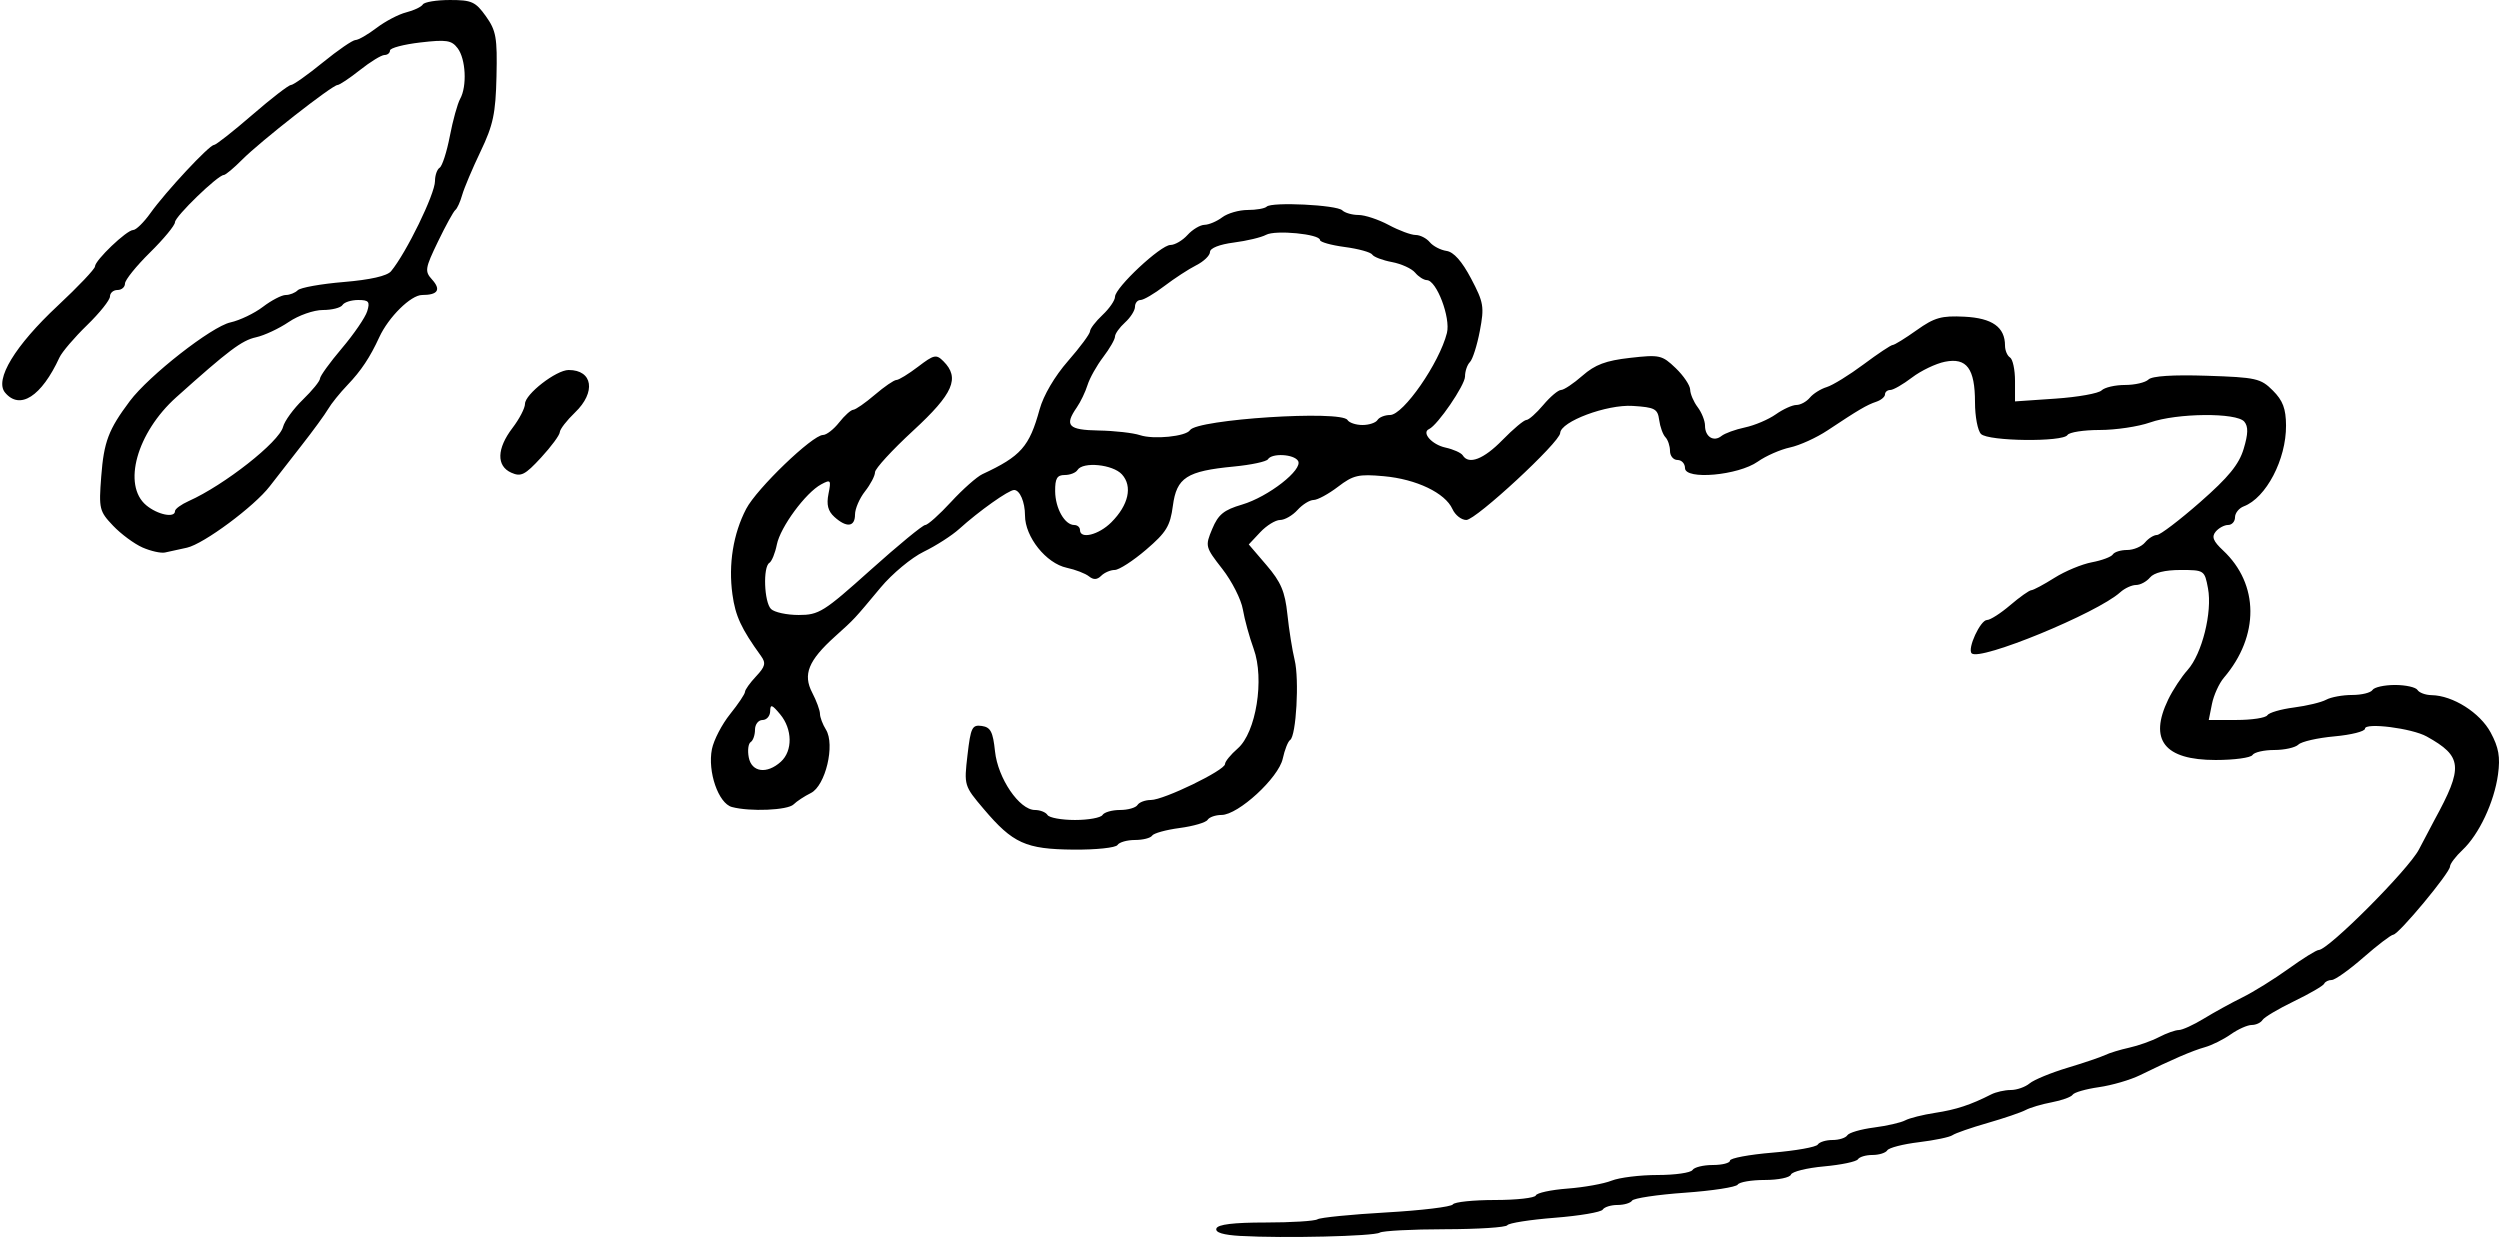 <?xml version="1.0" encoding="UTF-8" standalone="no"?>
<svg
   xmlns:dc="http://purl.org/dc/elements/1.1/"
   xmlns:cc="http://creativecommons.org/ns#"
   xmlns:rdf="http://www.w3.org/1999/02/22-rdf-syntax-ns#"
   xmlns:svg="http://www.w3.org/2000/svg"
   xmlns="http://www.w3.org/2000/svg"
   version="1.1"
   id="svg2"
   viewBox="0 0 500 248"
   height="69.991mm"
   width="141.111mm">
  <defs
     id="defs4" />
  <g
     transform="translate(528.71,-254.445)"
     id="layer1">
    <path
       id="path8079"
       d="m -280.525,501.641 c -3.584,-0.205 -5.182,-0.694 -4.905,-1.5 0.279,-0.814 3.415,-1.195 9.815,-1.195 5.173,0 9.855,-0.289 10.405,-0.643 0.55,-0.354 6.745,-0.971 13.766,-1.371 7.021,-0.4 13.01,-1.124 13.309,-1.607 0.299,-0.483 4.079,-0.879 8.401,-0.879 4.322,0 8.008,-0.412 8.191,-0.916 0.183,-0.504 3.033,-1.12 6.333,-1.369 3.3,-0.249 7.267,-0.962 8.815,-1.584 1.548,-0.622 5.684,-1.131 9.191,-1.131 3.507,0 6.654,-0.45 6.994,-1 0.34,-0.55 2.166,-1 4.059,-1 1.893,0 3.441,-0.397 3.441,-0.882 0,-0.485 3.823,-1.2 8.496,-1.589 4.673,-0.389 8.75,-1.117 9.059,-1.618 0.31,-0.501 1.635,-0.911 2.945,-0.911 1.31,0 2.644,-0.424 2.964,-0.942 0.32,-0.518 2.709,-1.216 5.309,-1.551 2.6,-0.335 5.419,-0.98 6.265,-1.434 0.846,-0.454 3.546,-1.131 6,-1.505 4.187,-0.638 7.088,-1.593 11.198,-3.684 0.955,-0.486 2.72,-0.883 3.921,-0.883 1.202,0 2.895,-0.594 3.764,-1.32 0.868,-0.726 4.279,-2.132 7.579,-3.124 3.3,-0.993 6.69,-2.142 7.533,-2.553 0.843,-0.412 3.011,-1.073 4.817,-1.47 1.806,-0.397 4.492,-1.351 5.967,-2.121 1.475,-0.77 3.254,-1.402 3.953,-1.406 0.698,-0.003 2.948,-1.031 5,-2.285 2.052,-1.253 5.53,-3.166 7.729,-4.25 2.2,-1.084 6.343,-3.659 9.207,-5.722 2.864,-2.062 5.579,-3.75 6.033,-3.75 1.923,0 17.953,-16.072 20.048,-20.101 1.258,-2.419 2.657,-5.074 3.108,-5.899 5.807,-10.619 5.612,-12.713 -1.558,-16.704 -2.95,-1.642 -12.337,-2.832 -12.337,-1.564 0,0.544 -2.752,1.239 -6.116,1.544 -3.364,0.305 -6.604,1.042 -7.2,1.639 -0.596,0.596 -2.768,1.084 -4.825,1.084 -2.058,0 -4.019,0.45 -4.359,1 -0.34,0.55 -3.657,1 -7.37,1 -10.266,0 -13.396,-3.99 -9.489,-12.096 0.902,-1.872 2.649,-4.529 3.881,-5.904 2.883,-3.217 4.969,-11.571 4.078,-16.325 -0.681,-3.631 -0.747,-3.675 -5.522,-3.675 -3.075,0 -5.285,0.545 -6.077,1.5 -0.685,0.825 -1.942,1.5 -2.794,1.5 -0.852,0 -2.275,0.657 -3.163,1.461 -4.607,4.169 -28.094,13.822 -29.707,12.209 -0.915,-0.915 1.735,-6.67 3.072,-6.67 0.642,0 2.724,-1.332 4.629,-2.959 1.904,-1.628 3.809,-2.978 4.232,-3 0.423,-0.022 2.502,-1.134 4.62,-2.471 2.117,-1.337 5.488,-2.738 7.491,-3.113 2.003,-0.376 3.888,-1.082 4.189,-1.57 0.301,-0.488 1.591,-0.887 2.867,-0.887 1.275,0 2.879,-0.675 3.563,-1.5 0.685,-0.825 1.761,-1.5 2.391,-1.5 0.63,0 4.513,-2.953 8.628,-6.562 5.699,-4.998 7.775,-7.54 8.716,-10.666 0.906,-3.012 0.94,-4.459 0.128,-5.438 -1.528,-1.842 -13.47,-1.736 -18.862,0.166 -2.338,0.825 -6.868,1.5 -10.067,1.5 -3.198,0 -6.093,0.45 -6.433,1 -0.891,1.441 -15.831,1.269 -17.3,-0.2 -0.66,-0.66 -1.2,-3.499 -1.2,-6.309 0,-6.779 -1.65,-9.011 -6.016,-8.138 -1.824,0.365 -4.787,1.785 -6.583,3.155 -1.797,1.37 -3.747,2.492 -4.334,2.492 -0.587,0 -1.067,0.398 -1.067,0.883 0,0.486 -0.787,1.148 -1.75,1.471 -1.887,0.633 -3.542,1.607 -9.75,5.732 -2.2,1.462 -5.575,2.997 -7.5,3.41 -1.925,0.413 -4.821,1.686 -6.435,2.827 -3.919,2.771 -14.565,3.719 -14.565,1.296 0,-0.891 -0.675,-1.62 -1.5,-1.62 -0.825,0 -1.5,-0.81 -1.5,-1.8 0,-0.99 -0.412,-2.228 -0.915,-2.75 -0.503,-0.522 -1.066,-2.075 -1.25,-3.45 -0.299,-2.234 -0.862,-2.533 -5.287,-2.813 -5.188,-0.328 -14.429,3.127 -14.509,5.425 -0.064,1.842 -16.854,17.388 -18.778,17.388 -0.982,0 -2.231,-0.984 -2.773,-2.186 -1.456,-3.224 -7.205,-5.978 -13.71,-6.568 -5.086,-0.461 -6.119,-0.223 -9.187,2.117 -1.901,1.45 -4.092,2.637 -4.869,2.637 -0.776,0 -2.226,0.9 -3.222,2 -0.995,1.1 -2.562,2 -3.481,2 -0.919,0 -2.705,1.101 -3.969,2.446 l -2.298,2.446 3.566,4.166 c 2.872,3.355 3.681,5.263 4.159,9.804 0.326,3.101 0.979,7.213 1.451,9.138 0.951,3.883 0.312,15.216 -0.902,16 -0.426,0.275 -1.091,1.957 -1.477,3.738 -0.831,3.829 -8.896,11.246 -12.24,11.256 -1.205,0.004 -2.461,0.443 -2.791,0.977 -0.33,0.534 -2.842,1.268 -5.581,1.632 -2.74,0.363 -5.223,1.051 -5.518,1.529 -0.295,0.477 -1.833,0.868 -3.419,0.868 -1.585,0 -3.16,0.45 -3.5,1 -0.34,0.55 -4.304,0.967 -8.809,0.927 -9.562,-0.085 -12.115,-1.243 -17.965,-8.145 -3.91,-4.613 -3.933,-4.689 -3.227,-10.77 0.64,-5.513 0.925,-6.093 2.856,-5.818 1.765,0.252 2.234,1.152 2.645,5.072 0.566,5.399 4.877,11.734 7.984,11.734 1.044,0 2.176,0.45 2.516,1 0.34,0.55 2.815,1 5.5,1 2.685,0 5.16,-0.45 5.5,-1 0.34,-0.55 1.915,-1 3.5,-1 1.585,0 3.16,-0.45 3.5,-1 0.34,-0.55 1.549,-1 2.686,-1 2.567,0 14.814,-5.94 14.814,-7.185 0,-0.501 1.142,-1.902 2.539,-3.113 3.675,-3.188 5.392,-13.895 3.195,-19.93 -0.855,-2.35 -1.829,-5.897 -2.163,-7.882 -0.335,-1.986 -2.181,-5.629 -4.103,-8.096 -3.426,-4.398 -3.466,-4.554 -2.018,-8.018 1.201,-2.875 2.31,-3.779 5.955,-4.855 5.264,-1.554 12.268,-7.024 11.202,-8.748 -0.836,-1.352 -5.233,-1.586 -6.015,-0.32 -0.29,0.469 -3.354,1.124 -6.809,1.456 -9.452,0.908 -11.459,2.201 -12.211,7.865 -0.536,4.043 -1.302,5.298 -5.349,8.766 -2.598,2.226 -5.42,4.051 -6.273,4.055 -0.853,0.004 -2.071,0.527 -2.708,1.164 -0.811,0.811 -1.545,0.845 -2.45,0.115 -0.711,-0.573 -2.708,-1.345 -4.439,-1.714 -4.127,-0.882 -8.354,-6.176 -8.354,-10.463 0,-2.683 -1.029,-5.095 -2.174,-5.095 -1.091,0 -7.025,4.209 -10.979,7.787 -1.459,1.32 -4.652,3.371 -7.096,4.557 -2.444,1.186 -6.32,4.406 -8.614,7.156 -5.464,6.549 -5.104,6.163 -9.157,9.822 -5.31,4.793 -6.435,7.573 -4.538,11.211 0.851,1.632 1.55,3.535 1.553,4.23 0.003,0.695 0.539,2.117 1.191,3.16 1.874,3.002 -0.084,11.236 -3.019,12.689 -1.284,0.636 -2.836,1.658 -3.45,2.272 -1.172,1.172 -8.719,1.49 -12.333,0.52 -2.703,-0.725 -4.898,-7.079 -3.999,-11.574 0.363,-1.816 2,-4.969 3.638,-7.008 1.638,-2.038 2.978,-4.04 2.978,-4.45 0,-0.409 0.997,-1.806 2.217,-3.104 1.839,-1.957 2.007,-2.65 0.986,-4.064 -3.965,-5.492 -5.122,-7.986 -5.719,-12.328 -0.827,-6.01 0.156,-12.123 2.748,-17.095 2.116,-4.059 13.263,-14.782 15.367,-14.782 0.691,0 2.142,-1.125 3.224,-2.5 1.082,-1.375 2.352,-2.518 2.823,-2.541 0.471,-0.022 2.414,-1.372 4.318,-3 1.904,-1.628 3.847,-2.959 4.317,-2.959 0.47,0 2.424,-1.197 4.342,-2.66 3.17,-2.418 3.631,-2.517 5.058,-1.089 3.35,3.35 1.985,6.483 -6.054,13.89 -4.194,3.864 -7.625,7.603 -7.625,8.308 0,0.705 -0.9,2.426 -2,3.824 -1.1,1.398 -2,3.484 -2,4.635 0,2.5 -1.676,2.695 -4.124,0.48 -1.285,-1.163 -1.614,-2.448 -1.181,-4.614 0.556,-2.781 0.45,-2.922 -1.45,-1.905 -3.112,1.665 -8.177,8.541 -8.88,12.052 -0.343,1.716 -1.016,3.363 -1.495,3.659 -1.302,0.804 -1.05,7.841 0.329,9.22 0.66,0.66 3.151,1.2 5.537,1.2 4.051,0 4.998,-0.593 14.372,-9 5.519,-4.95 10.444,-9 10.943,-9 0.499,0 2.821,-2.076 5.159,-4.613 2.338,-2.537 5.16,-5.035 6.271,-5.552 7.715,-3.59 9.387,-5.484 11.44,-12.961 0.765,-2.786 3.022,-6.629 5.675,-9.661 2.423,-2.769 4.405,-5.447 4.405,-5.95 0,-0.503 1.125,-1.971 2.5,-3.263 1.375,-1.292 2.5,-2.93 2.5,-3.639 0,-1.821 9.131,-10.361 11.078,-10.361 0.887,0 2.427,-0.9 3.422,-2 0.995,-1.1 2.528,-2.014 3.405,-2.032 0.877,-0.018 2.469,-0.693 3.536,-1.5 1.068,-0.808 3.355,-1.468 5.083,-1.468 1.728,0 3.442,-0.3 3.809,-0.667 0.984,-0.984 14.009,-0.351 15.117,0.735 0.522,0.512 1.987,0.931 3.254,0.931 1.267,0 3.983,0.9 6.035,2 2.052,1.1 4.471,2 5.374,2 0.903,0 2.18,0.648 2.837,1.44 0.657,0.792 2.166,1.579 3.353,1.75 1.434,0.206 3.081,2.059 4.909,5.522 2.526,4.788 2.669,5.64 1.754,10.465 -0.548,2.889 -1.439,5.696 -1.981,6.238 -0.542,0.542 -0.985,1.843 -0.985,2.891 0,1.725 -5.485,9.745 -7.186,10.509 -1.57,0.704 0.544,3.105 3.258,3.701 1.598,0.351 3.162,1.053 3.475,1.561 1.196,1.935 4.189,0.777 7.952,-3.077 2.148,-2.2 4.294,-4 4.768,-4 0.474,0 1.998,-1.35 3.386,-3 1.388,-1.65 2.987,-3 3.553,-3 0.566,0 2.493,-1.285 4.282,-2.856 2.516,-2.209 4.67,-3.017 9.51,-3.564 5.922,-0.67 6.411,-0.56 9.129,2.043 1.579,1.513 2.886,3.455 2.904,4.314 0.018,0.86 0.693,2.436 1.5,3.504 0.808,1.068 1.468,2.729 1.468,3.691 0,2.235 1.734,3.324 3.294,2.069 0.663,-0.534 2.781,-1.304 4.706,-1.71 1.925,-0.407 4.694,-1.584 6.154,-2.615 1.46,-1.032 3.317,-1.876 4.128,-1.876 0.81,0 2.019,-0.658 2.686,-1.461 0.667,-0.804 2.185,-1.755 3.372,-2.115 1.188,-0.359 4.503,-2.402 7.367,-4.539 2.864,-2.137 5.49,-3.885 5.837,-3.885 0.346,0 2.503,-1.332 4.793,-2.961 3.556,-2.529 4.947,-2.922 9.535,-2.694 5.588,0.277 8.129,2.086 8.129,5.787 0,0.962 0.45,2.028 1,2.368 0.55,0.34 1,2.456 1,4.702 l 0,4.084 8.113,-0.556 c 4.462,-0.306 8.602,-1.045 9.2,-1.643 0.598,-0.598 2.707,-1.087 4.687,-1.087 1.98,0 4.092,-0.492 4.694,-1.094 0.701,-0.701 4.901,-0.97 11.68,-0.75 9.852,0.32 10.766,0.525 13.194,2.955 2.006,2.007 2.615,3.626 2.636,7 0.042,6.776 -3.982,14.471 -8.454,16.164 -0.963,0.364 -1.75,1.352 -1.75,2.194 0,0.842 -0.62,1.531 -1.378,1.531 -0.758,0 -1.877,0.602 -2.488,1.337 -0.85,1.024 -0.504,1.903 1.473,3.75 7.227,6.751 7.296,17.111 0.171,25.461 -0.961,1.126 -2.036,3.489 -2.388,5.25 l -0.64,3.202 5.566,0 c 3.061,0 5.828,-0.424 6.148,-0.942 0.32,-0.518 2.709,-1.216 5.309,-1.551 2.6,-0.335 5.508,-1.036 6.463,-1.558 0.955,-0.522 3.291,-0.949 5.191,-0.949 1.9,0 3.733,-0.45 4.073,-1 0.34,-0.55 2.365,-1 4.5,-1 2.135,0 4.16,0.45 4.5,1 0.34,0.55 1.604,1.015 2.809,1.034 4.257,0.066 9.699,3.51 11.831,7.489 1.609,3.003 1.938,4.889 1.46,8.378 -0.76,5.543 -3.796,11.995 -7.109,15.107 -1.37,1.287 -2.491,2.771 -2.491,3.297 0,1.243 -10.241,13.559 -11.339,13.636 -0.461,0.032 -3.154,2.084 -5.983,4.559 -2.829,2.475 -5.677,4.5 -6.328,4.5 -0.651,0 -1.334,0.338 -1.517,0.75 -0.183,0.412 -2.895,1.989 -6.026,3.503 -3.131,1.514 -5.97,3.202 -6.309,3.75 -0.339,0.548 -1.308,0.997 -2.153,0.997 -0.845,0 -2.731,0.841 -4.191,1.869 -1.46,1.028 -3.779,2.184 -5.154,2.569 -2.534,0.709 -6.649,2.484 -13,5.605 -1.925,0.946 -5.627,2.025 -8.227,2.397 -2.6,0.372 -4.957,1.049 -5.239,1.505 -0.282,0.456 -2.148,1.136 -4.146,1.511 -1.999,0.375 -4.366,1.075 -5.261,1.555 -0.895,0.48 -4.327,1.648 -7.627,2.596 -3.3,0.947 -6.45,2.043 -7,2.435 -0.55,0.392 -3.58,1.025 -6.734,1.406 -3.154,0.381 -5.993,1.112 -6.309,1.623 -0.316,0.511 -1.647,0.93 -2.957,0.93 -1.31,0 -2.621,0.386 -2.913,0.859 -0.292,0.472 -3.345,1.114 -6.784,1.426 -3.439,0.312 -6.415,1.051 -6.612,1.641 -0.197,0.591 -2.544,1.074 -5.216,1.074 -2.672,0 -5.114,0.414 -5.427,0.921 -0.313,0.506 -5.074,1.24 -10.581,1.63 -5.506,0.39 -10.253,1.101 -10.549,1.579 -0.296,0.478 -1.609,0.87 -2.919,0.87 -1.31,0 -2.639,0.417 -2.954,0.926 -0.315,0.509 -4.626,1.243 -9.581,1.631 -4.955,0.388 -9.227,1.059 -9.495,1.491 -0.267,0.433 -5.878,0.794 -12.468,0.804 -6.59,0.009 -12.465,0.316 -13.056,0.681 -1.169,0.722 -19.205,1.153 -27.762,0.662 z m -92.014,-94.85 c 2.392,-2.165 2.329,-6.523 -0.138,-9.484 -1.65,-1.98 -1.972,-2.079 -2,-0.611 -0.018,0.963 -0.708,1.75 -1.533,1.75 -0.825,0 -1.5,0.873 -1.5,1.941 0,1.068 -0.39,2.182 -0.866,2.476 -0.476,0.294 -0.649,1.671 -0.383,3.059 0.57,2.983 3.627,3.397 6.421,0.869 z m 66.093,-47.882 c 3.458,-3.458 4.288,-7.194 2.129,-9.58 -1.821,-2.012 -7.827,-2.608 -8.894,-0.882 -0.34,0.55 -1.491,1 -2.559,1 -1.53,0 -1.934,0.689 -1.909,3.25 0.034,3.431 1.916,6.75 3.828,6.75 0.627,0 1.14,0.45 1.14,1 0,1.906 3.739,0.988 6.265,-1.537 z m 15.733,-18.431 c 1.392,-2.174 30.264,-4.036 31.502,-2.032 0.34,0.55 1.69,1 3,1 1.31,0 2.66,-0.45 3,-1 0.34,-0.55 1.47,-1 2.511,-1 2.652,0 9.871,-10.411 11.375,-16.404 0.768,-3.058 -2.068,-10.526 -4.014,-10.571 -0.62,-0.014 -1.678,-0.689 -2.35,-1.499 -0.673,-0.81 -2.758,-1.761 -4.633,-2.113 -1.876,-0.352 -3.649,-1.026 -3.941,-1.497 -0.292,-0.472 -2.762,-1.154 -5.489,-1.515 -2.727,-0.362 -4.959,-0.989 -4.959,-1.393 0,-1.197 -8.923,-2.06 -10.786,-1.044 -0.943,0.514 -3.851,1.21 -6.464,1.547 -2.851,0.368 -4.75,1.12 -4.75,1.882 0,0.698 -1.238,1.895 -2.75,2.658 -1.512,0.764 -4.39,2.64 -6.394,4.169 -2.004,1.529 -4.142,2.781 -4.75,2.781 -0.608,0 -1.106,0.605 -1.106,1.345 0,0.74 -0.9,2.159 -2,3.155 -1.1,0.995 -2,2.26 -2,2.811 0,0.55 -1.06,2.393 -2.356,4.095 -1.296,1.702 -2.706,4.219 -3.135,5.594 -0.428,1.375 -1.393,3.388 -2.144,4.473 -2.537,3.665 -1.726,4.521 4.385,4.627 3.163,0.055 6.875,0.474 8.25,0.931 2.724,0.906 9.192,0.26 9.998,-0.999 z m -209.498,23.463 c -1.65,-0.726 -4.3,-2.687 -5.888,-4.357 -2.744,-2.884 -2.862,-3.375 -2.366,-9.837 0.536,-6.979 1.447,-9.381 5.716,-15.081 3.829,-5.111 16.361,-14.913 20.124,-15.74 1.866,-0.41 4.79,-1.811 6.498,-3.113 1.707,-1.302 3.759,-2.368 4.56,-2.368 0.801,0 1.886,-0.43 2.412,-0.956 0.526,-0.526 4.664,-1.266 9.197,-1.643 5.306,-0.443 8.673,-1.208 9.455,-2.15 3.054,-3.68 8.792,-15.452 8.792,-18.037 0,-1.152 0.42,-2.354 0.933,-2.671 0.513,-0.317 1.428,-3.156 2.034,-6.309 0.606,-3.153 1.536,-6.514 2.067,-7.469 1.399,-2.515 1.128,-7.966 -0.503,-10.119 -1.214,-1.603 -2.232,-1.76 -7.468,-1.152 -3.334,0.387 -6.063,1.109 -6.063,1.605 0,0.496 -0.498,0.902 -1.106,0.902 -0.608,0 -2.811,1.35 -4.894,3 -2.083,1.65 -4.106,3 -4.495,3 -1.028,0 -15.474,11.31 -19.061,14.922 -1.68,1.693 -3.339,3.078 -3.686,3.078 -1.178,0 -9.759,8.302 -9.759,9.441 0,0.624 -2.25,3.35 -5,6.059 -2.75,2.709 -5,5.504 -5,6.212 0,0.708 -0.675,1.288 -1.5,1.288 -0.825,0 -1.5,0.581 -1.5,1.292 0,0.71 -2.066,3.298 -4.592,5.75 -2.526,2.452 -5.007,5.358 -5.515,6.458 -3.6,7.802 -7.919,10.583 -10.885,7.009 -2.135,-2.572 2.001,-9.386 10.531,-17.352 4.104,-3.832 7.461,-7.372 7.461,-7.866 0,-1.232 6.347,-7.291 7.638,-7.291 0.573,0 2.127,-1.522 3.452,-3.382 3.041,-4.269 11.757,-13.617 12.7,-13.621 0.39,-0.002 3.828,-2.702 7.638,-6 3.81,-3.298 7.304,-5.997 7.764,-5.997 0.46,0 3.322,-2.025 6.361,-4.5 3.039,-2.475 5.987,-4.5 6.553,-4.5 0.565,0 2.46,-1.09 4.211,-2.422 1.751,-1.332 4.425,-2.732 5.943,-3.111 1.518,-0.379 3.007,-1.089 3.309,-1.578 0.302,-0.489 2.742,-0.889 5.422,-0.889 4.355,0 5.119,0.345 7.191,3.25 2.049,2.873 2.295,4.267 2.119,12.024 -0.169,7.429 -0.656,9.729 -3.179,15 -1.639,3.424 -3.297,7.351 -3.686,8.726 -0.388,1.375 -1.004,2.725 -1.368,3 -0.364,0.275 -1.925,3.114 -3.467,6.308 -2.591,5.365 -2.683,5.944 -1.201,7.581 1.863,2.058 1.194,3.11 -1.978,3.11 -2.239,0 -6.71,4.409 -8.564,8.444 -1.849,4.025 -3.644,6.723 -6.359,9.556 -1.514,1.58 -3.258,3.745 -3.876,4.812 -0.618,1.067 -3.021,4.358 -5.34,7.314 -2.319,2.956 -5.165,6.612 -6.326,8.124 -3.094,4.032 -13.207,11.535 -16.559,12.286 -1.595,0.357 -3.574,0.791 -4.399,0.965 -0.825,0.173 -2.85,-0.279 -4.5,-1.006 z m 6.5,-7.276 c 0,-0.429 1.238,-1.334 2.75,-2.011 7.121,-3.185 18.092,-11.815 18.863,-14.838 0.299,-1.171 2.083,-3.622 3.965,-5.446 1.882,-1.824 3.422,-3.719 3.422,-4.211 0,-0.492 1.969,-3.216 4.375,-6.054 2.406,-2.838 4.686,-6.172 5.067,-7.409 0.591,-1.919 0.324,-2.25 -1.815,-2.25 -1.38,0 -2.786,0.45 -3.126,1 -0.34,0.55 -2.104,1 -3.919,1 -1.835,0 -4.871,1.065 -6.834,2.397 -1.943,1.318 -4.888,2.695 -6.545,3.059 -2.842,0.624 -5.448,2.584 -15.941,11.985 -7.909,7.086 -10.831,17.594 -6.011,21.616 2.275,1.897 5.75,2.6 5.75,1.163 z m 67.25,-7.685 c -2.996,-1.343 -2.899,-4.817 0.25,-8.945 1.375,-1.803 2.5,-3.969 2.5,-4.815 0,-1.934 6.24,-6.774 8.733,-6.774 4.843,0 5.505,4.44 1.267,8.5 -1.65,1.581 -3.018,3.352 -3.041,3.937 -0.023,0.585 -1.71,2.872 -3.75,5.084 -3.21,3.481 -4.011,3.886 -5.959,3.013 z"
       style="fill:#000000" />
  </g>
</svg>
